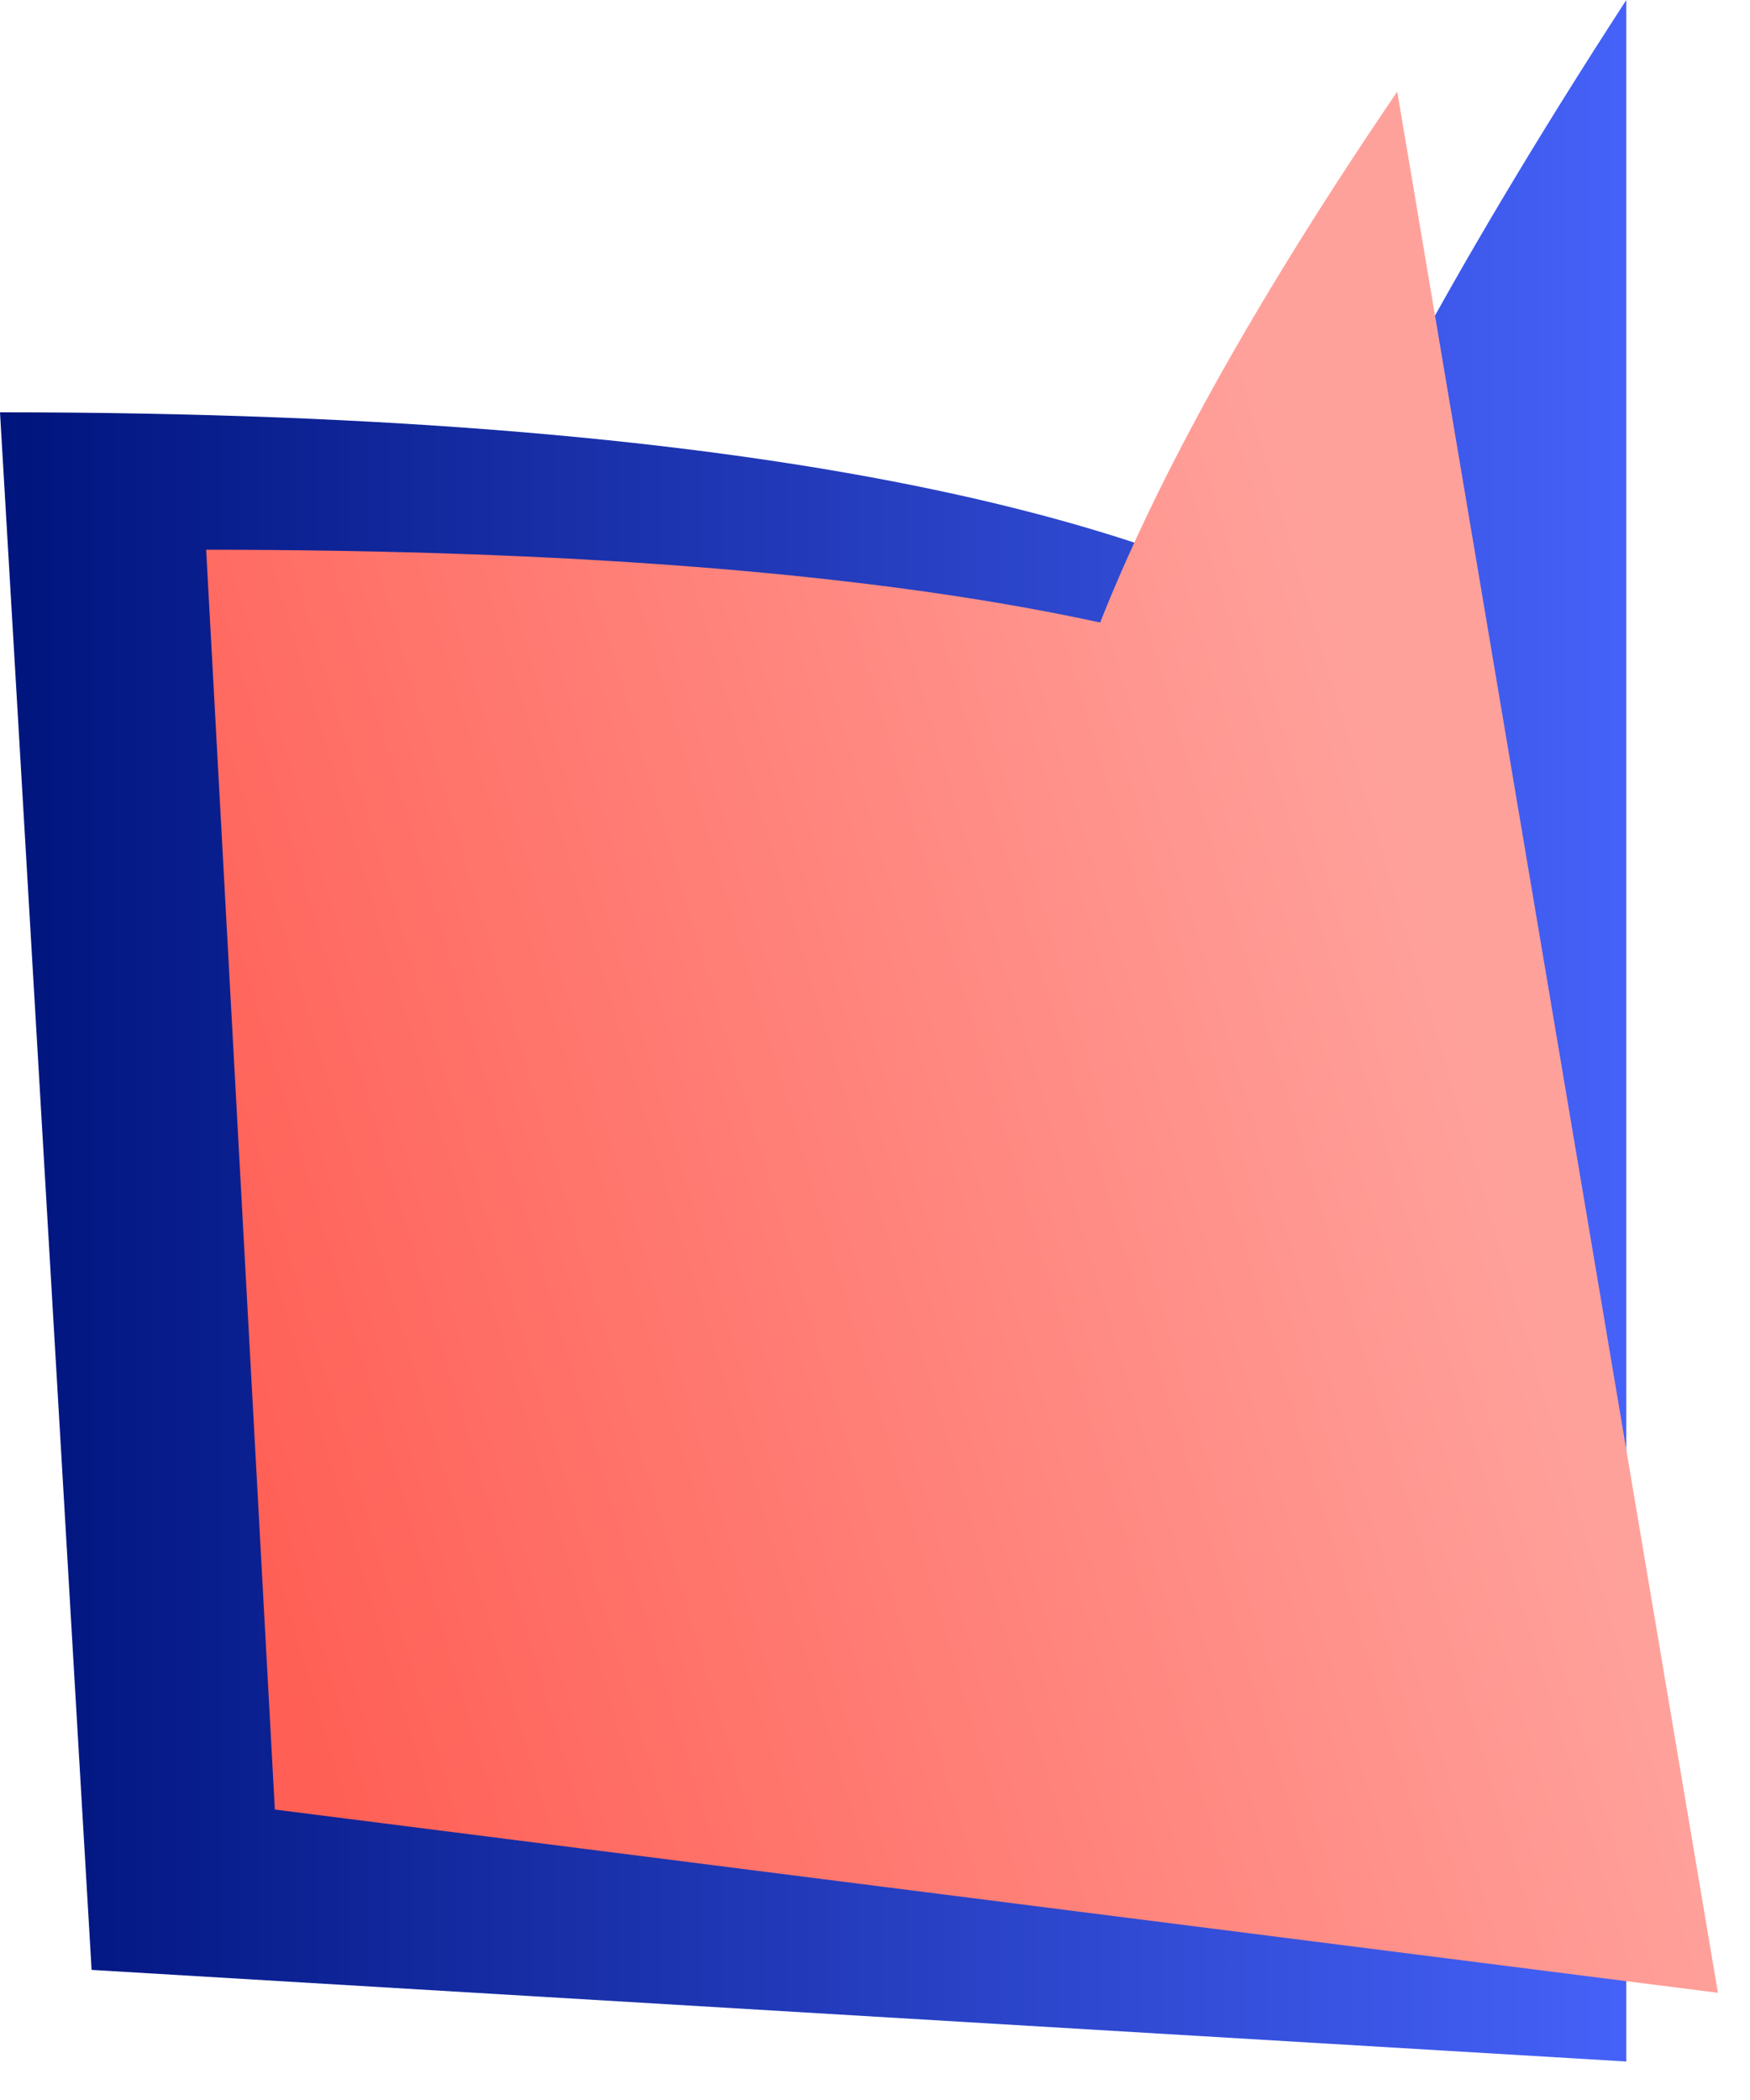 <?xml version="1.0" encoding="utf-8"?>
<svg xmlns="http://www.w3.org/2000/svg" fill="none" height="100%" overflow="visible" preserveAspectRatio="none" style="display: block;" viewBox="0 0 35 42" width="100%">
<g id="Logo Azwisar">
<path d="M1.832 39.398L0 8.246C63.311 8.246 3.416 44.857 32.526 0V41.23L1.832 39.398Z" fill="url(#paint0_linear_0_540)"/>
<path d="M5.497 36.191L4.123 10.995C62.912 10.995 0.914 41.529 27.945 1.832L34.358 39.856L5.497 36.191Z" fill="url(#paint1_linear_0_540)"/>
</g>
<defs>
<linearGradient gradientUnits="userSpaceOnUse" id="paint0_linear_0_540" x1="34.358" x2="0" y1="20.615" y2="20.615">
<stop stop-color="#4966FF"/>
<stop offset="1" stop-color="#00147D"/>
</linearGradient>
<linearGradient gradientUnits="userSpaceOnUse" id="paint1_linear_0_540" x1="5.241" x2="30.606" y1="32.395" y2="24.85">
<stop stop-color="#FF5F55"/>
<stop offset="1" stop-color="#FFA19B"/>
</linearGradient>
</defs>
</svg>